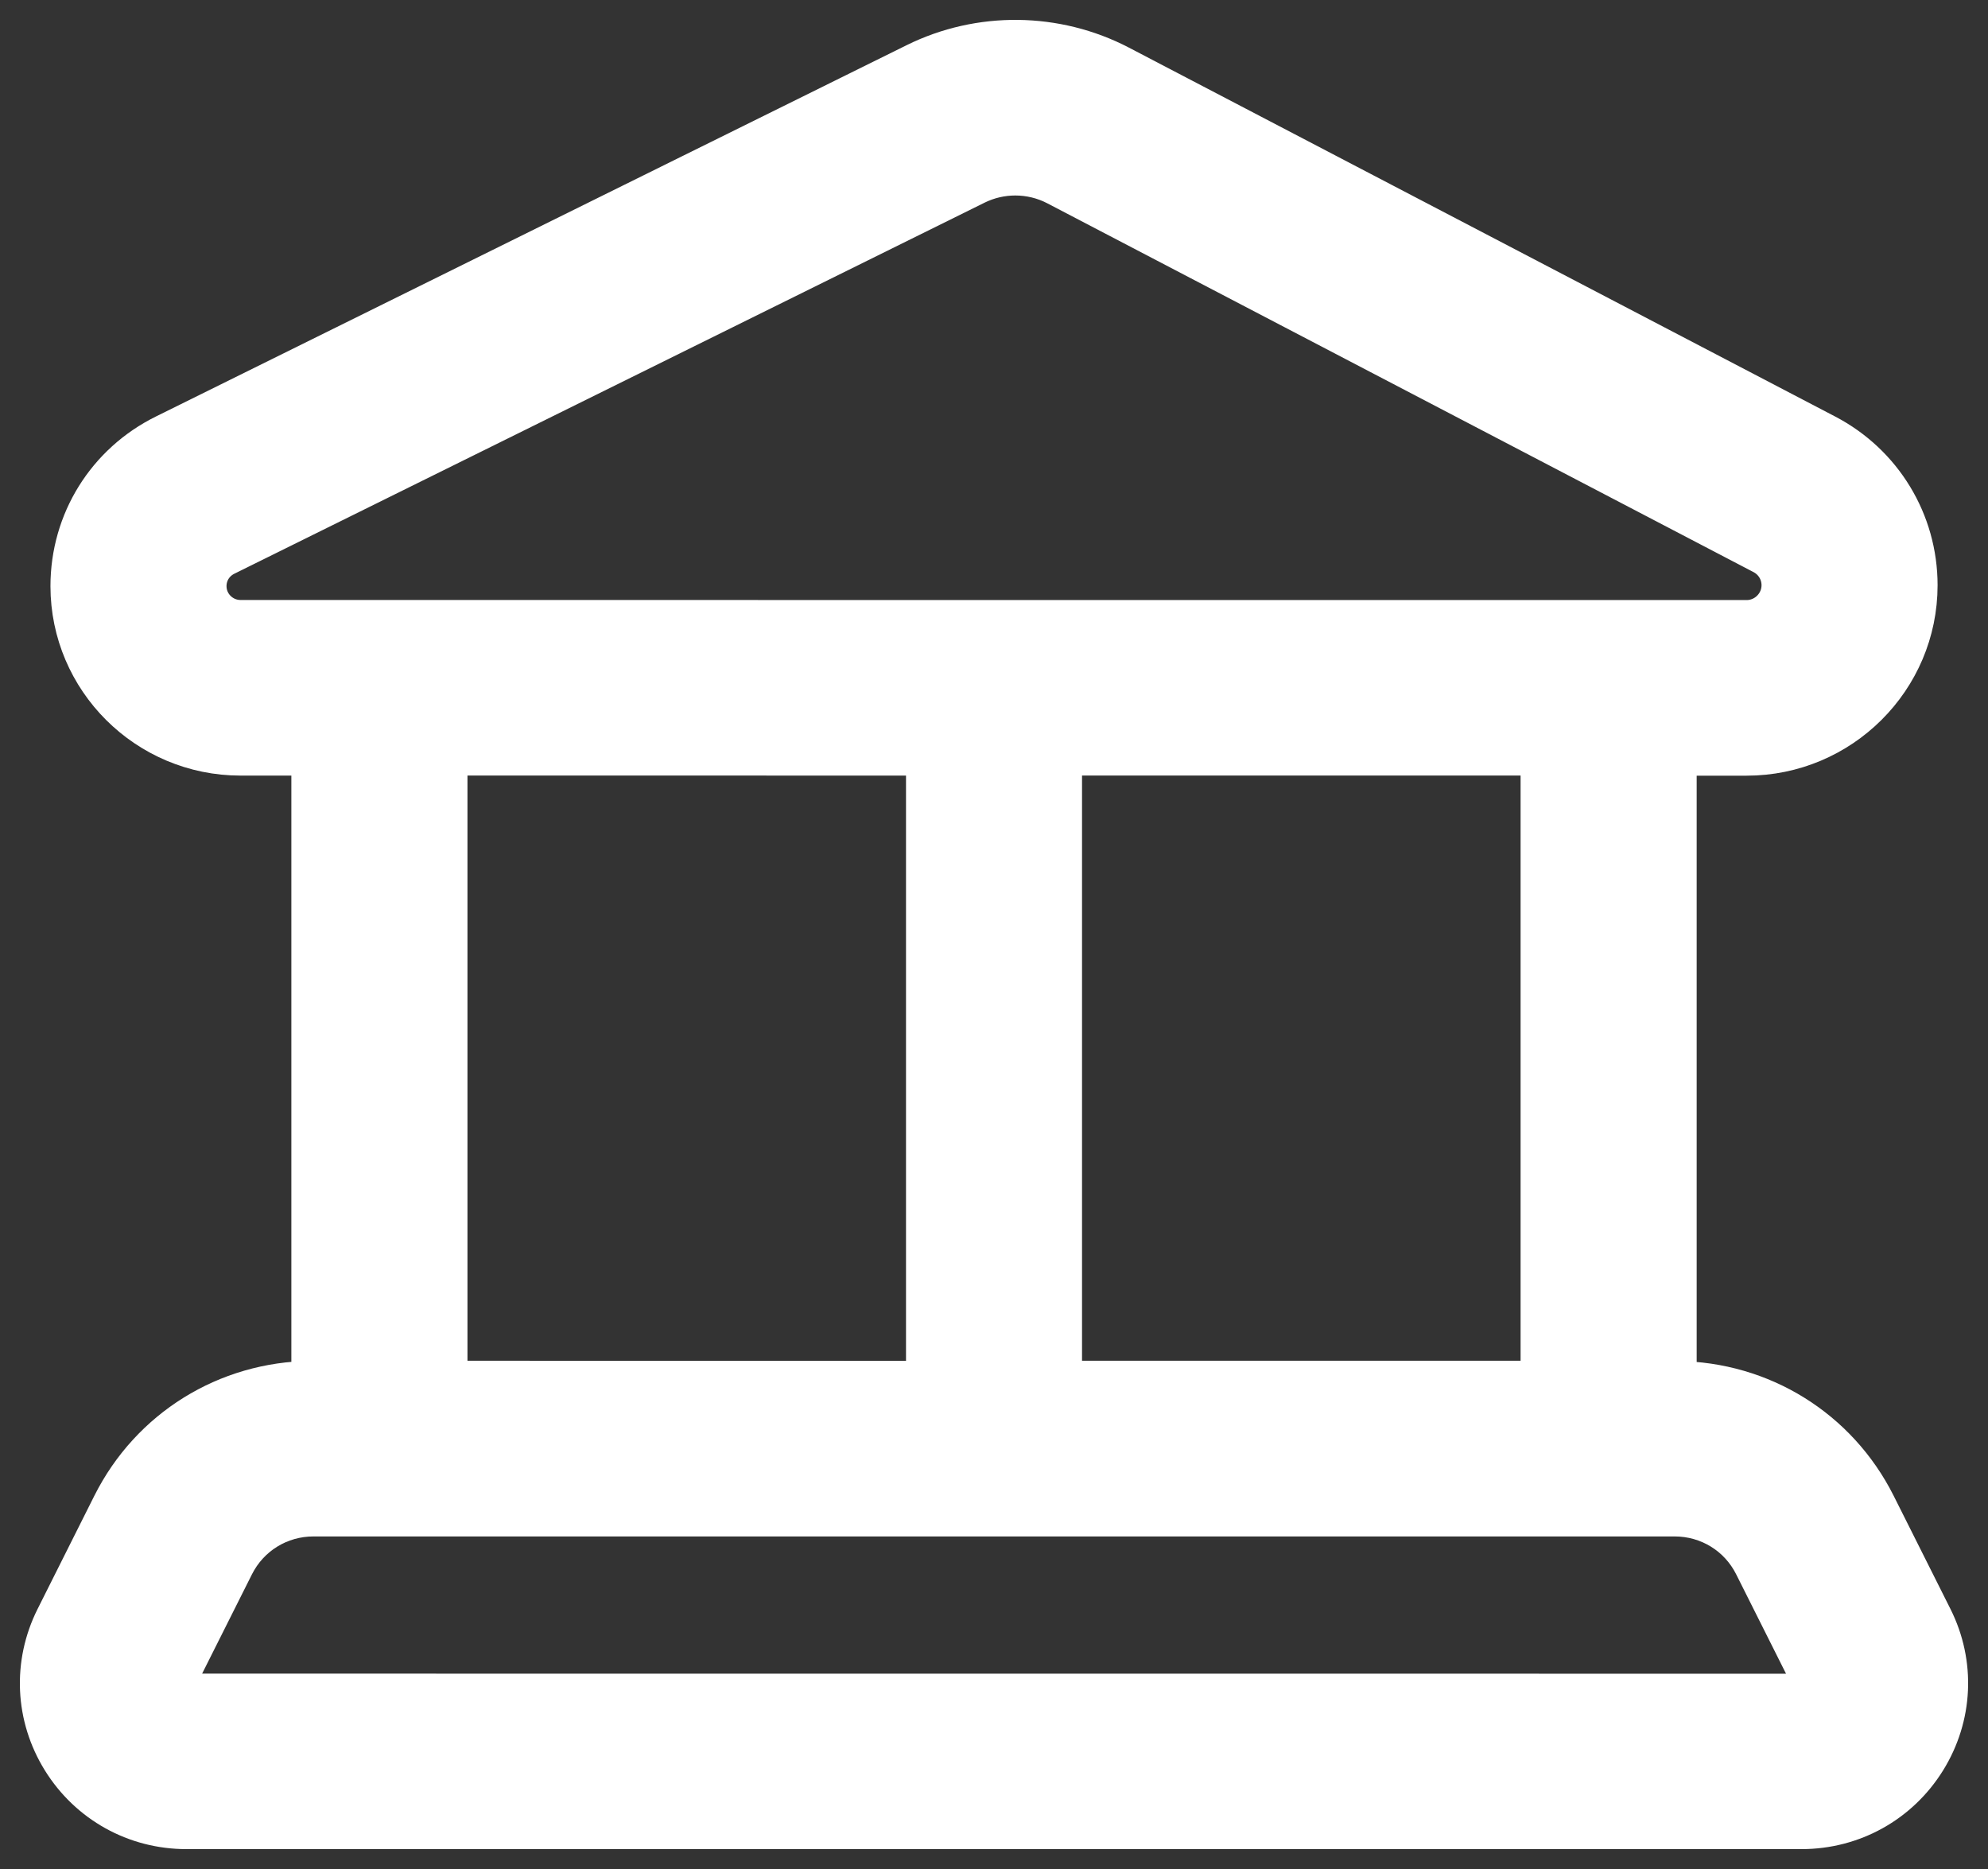 <svg xmlns="http://www.w3.org/2000/svg" width="50" height="47" viewBox="0 0 50 47" fill="none"><rect x="0" y="0" width="50" height="47" fill="#333333" stroke="none"/><path d="M47.18 37.838C46.222 35.932 44.309 34.745 42.173 34.726V19.006H43.928C46.302 19.006 48.232 17.082 48.232 14.717C48.232 13.118 47.349 11.662 45.927 10.919L28.165 1.642C26.565 0.808 24.643 0.784 23.023 1.585L4.149 10.919C2.681 11.642 1.769 13.107 1.769 14.74C1.769 17.091 3.689 19.004 6.05 19.004H7.828V34.723C5.694 34.742 3.779 35.929 2.821 37.836L1.392 40.686C0.817 41.833 0.877 43.167 1.554 44.258C2.232 45.349 3.401 46 4.689 46H45.31C46.596 46 47.768 45.349 48.445 44.258C49.122 43.167 49.184 41.831 48.608 40.684L47.18 37.838ZM4.471 42.465C4.422 42.384 4.417 42.298 4.46 42.215L5.889 39.367C6.269 38.609 7.034 38.137 7.884 38.137H42.119C42.968 38.137 43.735 38.607 44.114 39.367L45.543 42.215C45.586 42.3 45.582 42.386 45.533 42.467C45.456 42.589 45.348 42.589 45.314 42.589L4.689 42.587C4.655 42.587 4.548 42.587 4.471 42.465ZM38.744 34.719H26.714V19.002H38.744V34.719ZM5.197 14.74C5.197 14.416 5.377 14.126 5.671 13.98L24.546 4.646C24.857 4.493 25.198 4.416 25.536 4.416C25.892 4.416 26.25 4.501 26.573 4.67L44.335 13.944C44.624 14.096 44.804 14.39 44.804 14.717C44.804 15.197 44.41 15.59 43.928 15.59L6.05 15.588C5.58 15.588 5.197 15.208 5.197 14.74ZM23.287 19.004V34.721L11.257 34.719V19.002L23.287 19.004Z" fill="white" stroke="white"/></svg>